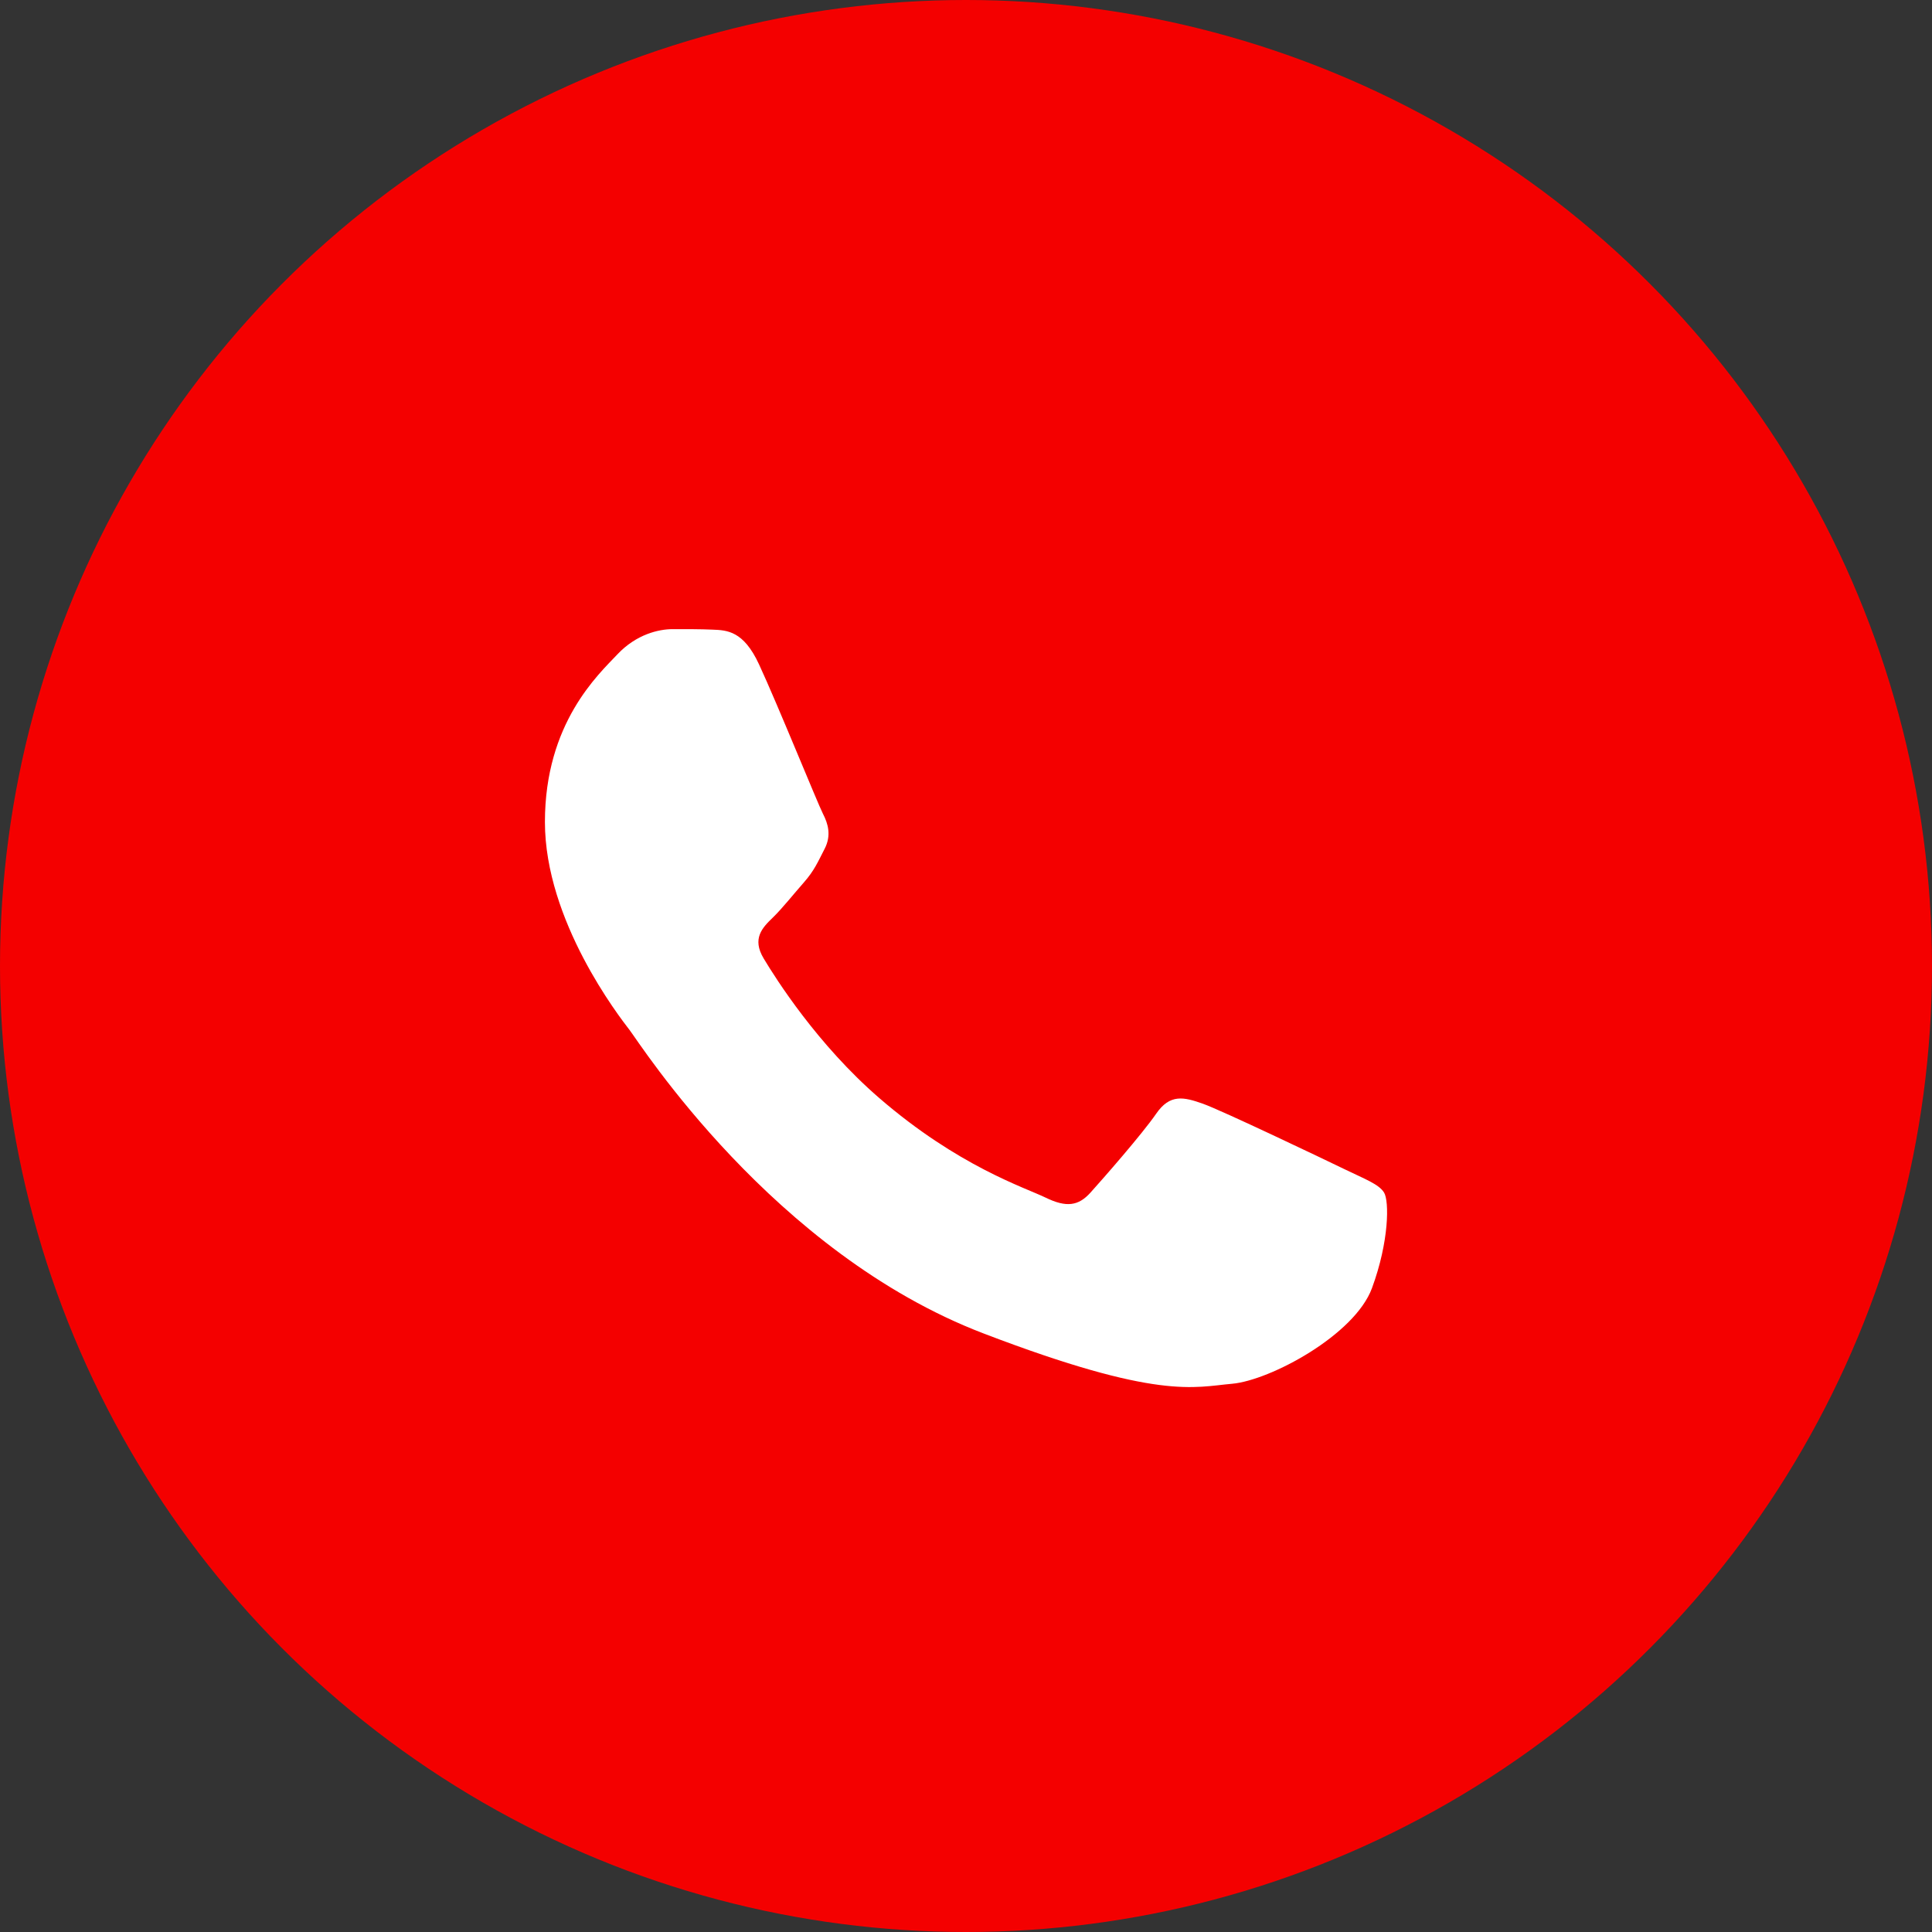 <svg width="39" height="39" viewBox="0 0 39 39" fill="none" xmlns="http://www.w3.org/2000/svg">
<rect x="0" y="0" width="39" height="39" fill="#333333" stroke="none"/>
<circle cx="19.5" cy="19.5" r="19.5" fill="#F40000"/>
<path fill-rule="evenodd" clip-rule="evenodd" d="M15.322 13.411C15.009 12.735 14.679 12.721 14.381 12.71C14.137 12.699 13.858 12.7 13.579 12.7C13.3 12.7 12.847 12.802 12.464 13.208C12.081 13.614 11 14.596 11 16.593C11 18.59 12.499 20.52 12.708 20.791C12.917 21.061 15.601 25.29 19.853 26.917C23.386 28.269 24.105 28 24.872 27.933C25.639 27.865 27.346 26.951 27.695 26.003C28.044 25.056 28.044 24.243 27.939 24.073C27.834 23.904 27.556 23.803 27.137 23.6C26.719 23.397 24.663 22.415 24.279 22.279C23.896 22.144 23.617 22.077 23.338 22.483C23.059 22.889 22.258 23.803 22.014 24.073C21.77 24.345 21.526 24.379 21.108 24.176C20.689 23.972 19.342 23.544 17.744 22.161C16.501 21.085 15.661 19.757 15.417 19.35C15.173 18.945 15.391 18.725 15.601 18.522C15.789 18.34 16.019 18.049 16.229 17.811C16.437 17.574 16.507 17.405 16.646 17.135C16.786 16.864 16.716 16.627 16.611 16.424C16.507 16.221 15.694 14.213 15.322 13.411Z" fill="white"/>
</svg>
